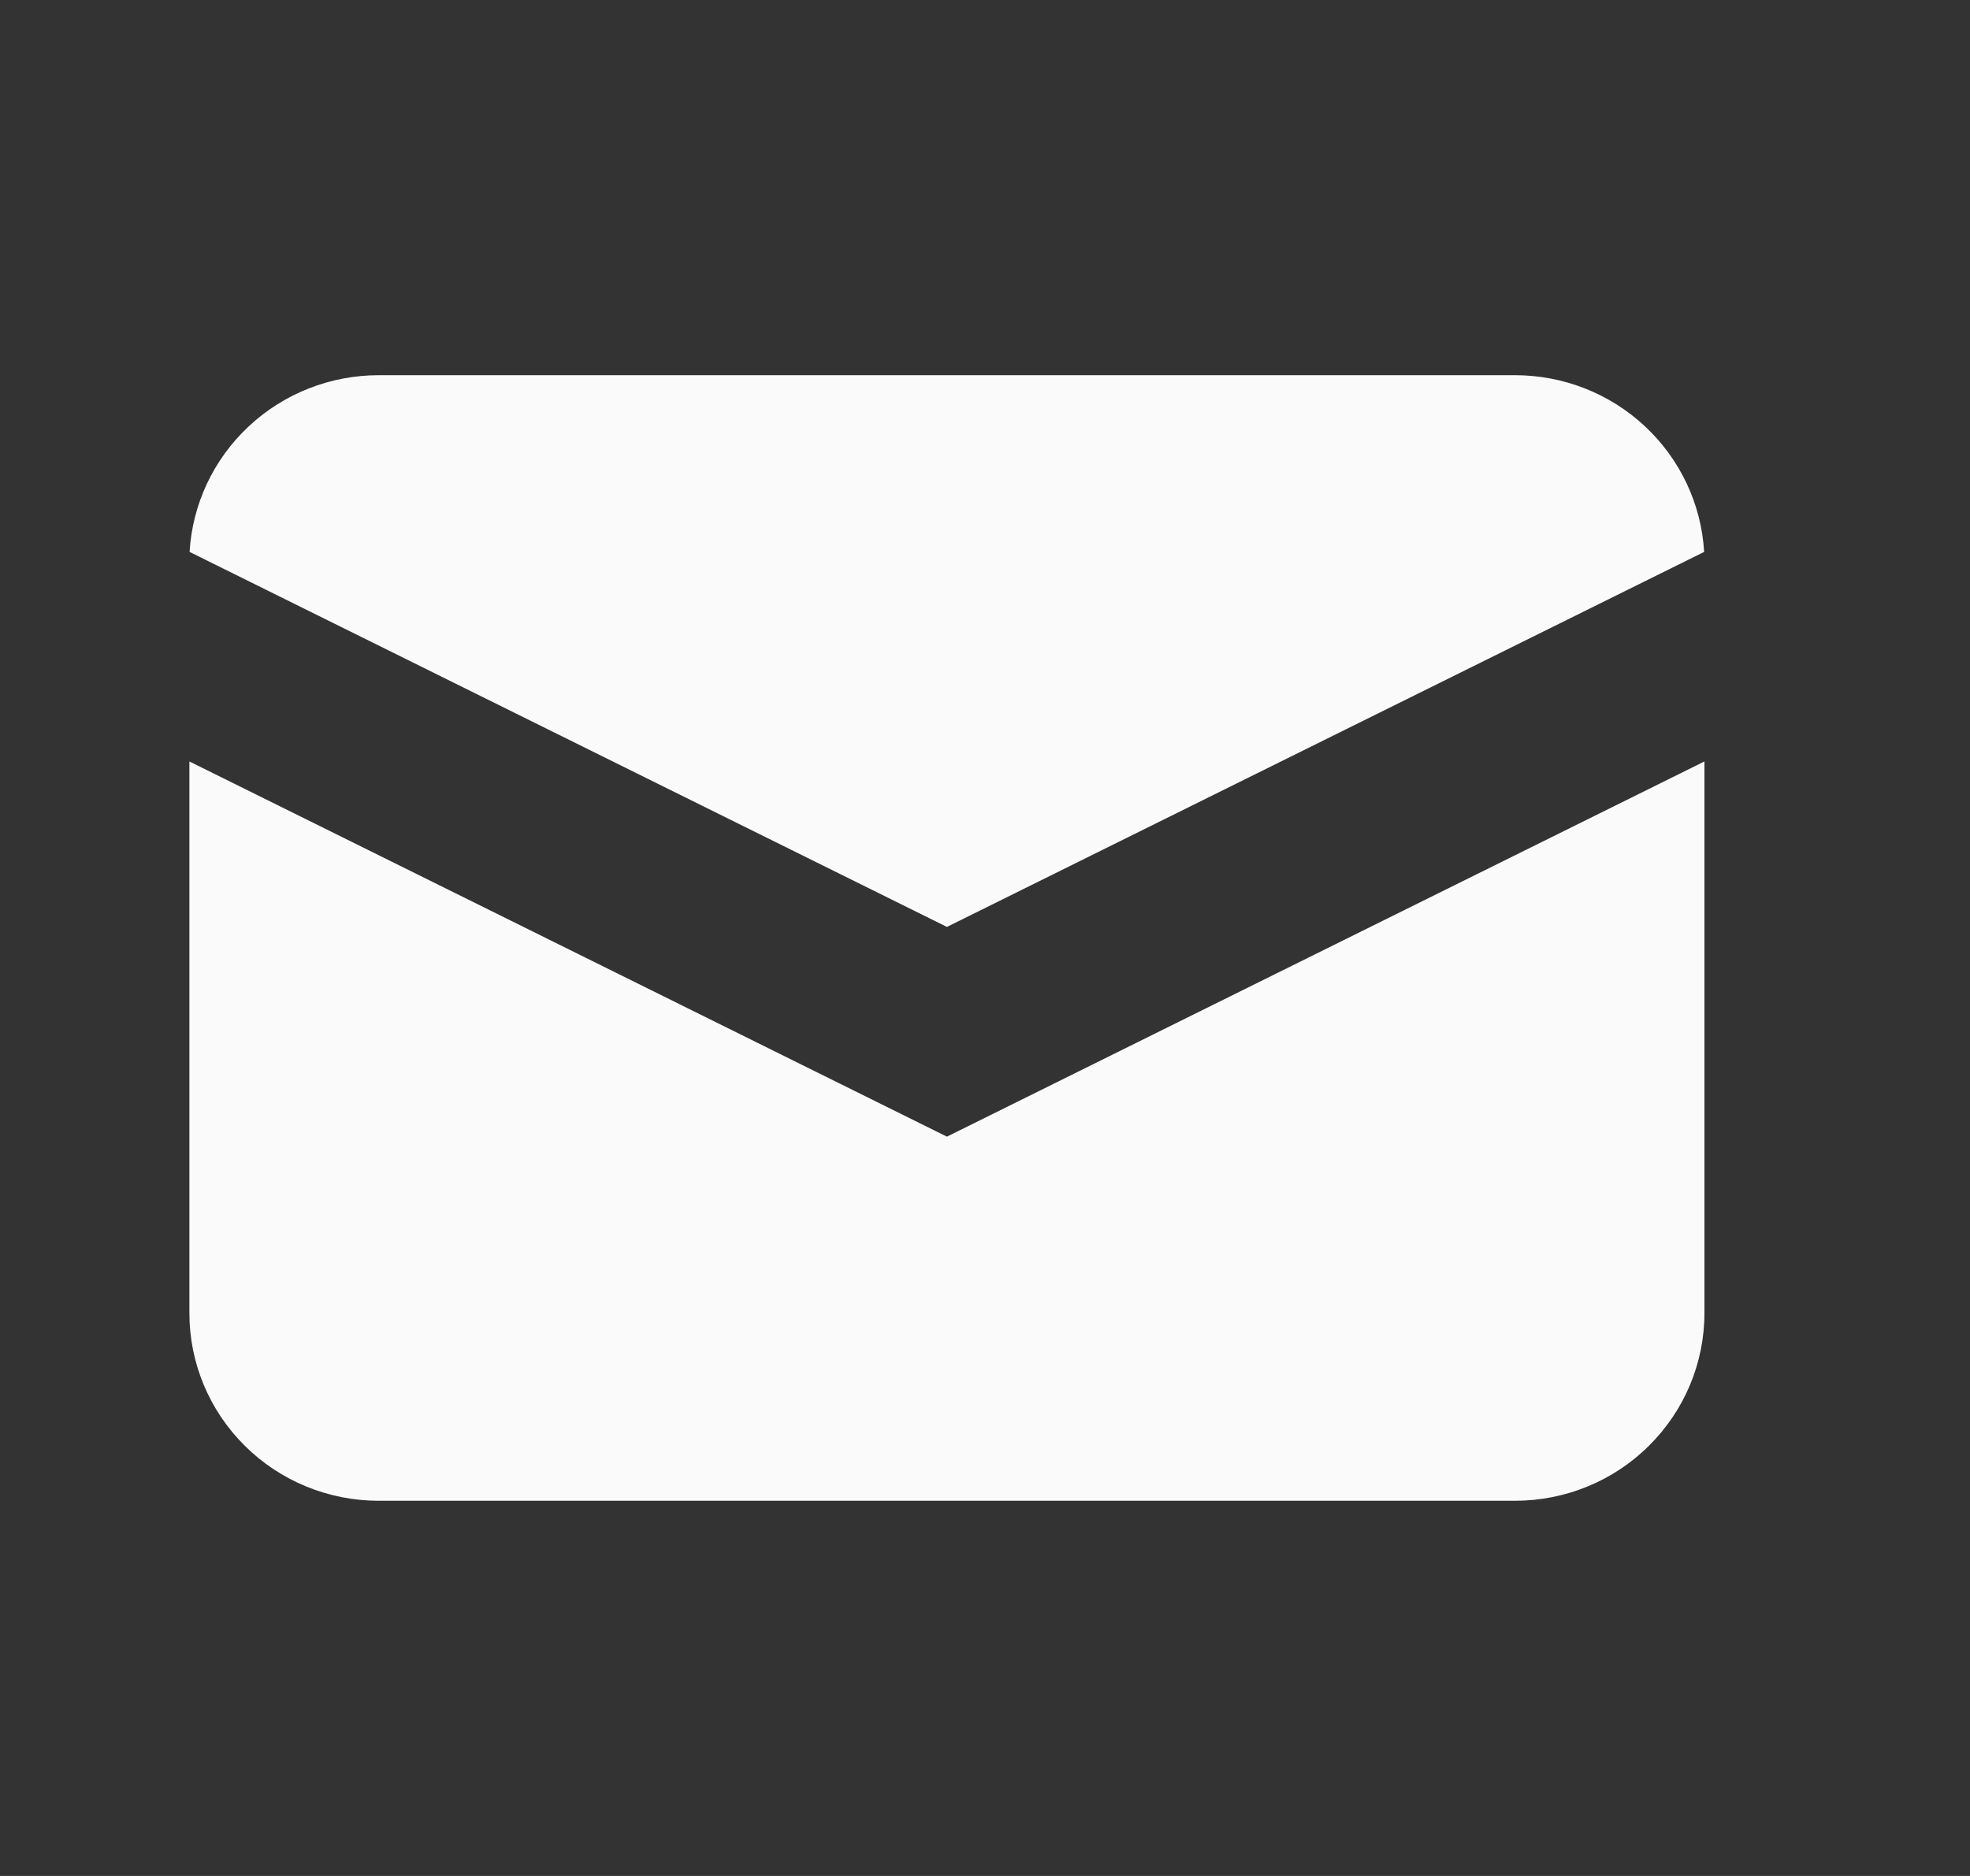 <svg width="21" height="20" viewBox="0 0 21 20" fill="none" xmlns="http://www.w3.org/2000/svg">
<rect x="0" y="0" width="21" height="20" fill="#333333" stroke="none"/>
<path d="M2.021 5.884L10.094 9.882L18.166 5.884C18.136 5.374 17.91 4.895 17.535 4.545C17.161 4.195 16.665 4 16.15 4H4.037C3.522 4 3.026 4.195 2.652 4.545C2.277 4.895 2.051 5.374 2.021 5.884Z" fill="#FAFAFA"/>
<path d="M18.169 8.118L10.094 12.118L2.019 8.118V14C2.019 14.531 2.231 15.039 2.61 15.414C2.988 15.79 3.502 16 4.037 16H16.15C16.685 16 17.199 15.79 17.577 15.414C17.956 15.039 18.169 14.531 18.169 14V8.118Z" fill="#FAFAFA"/>
</svg>
